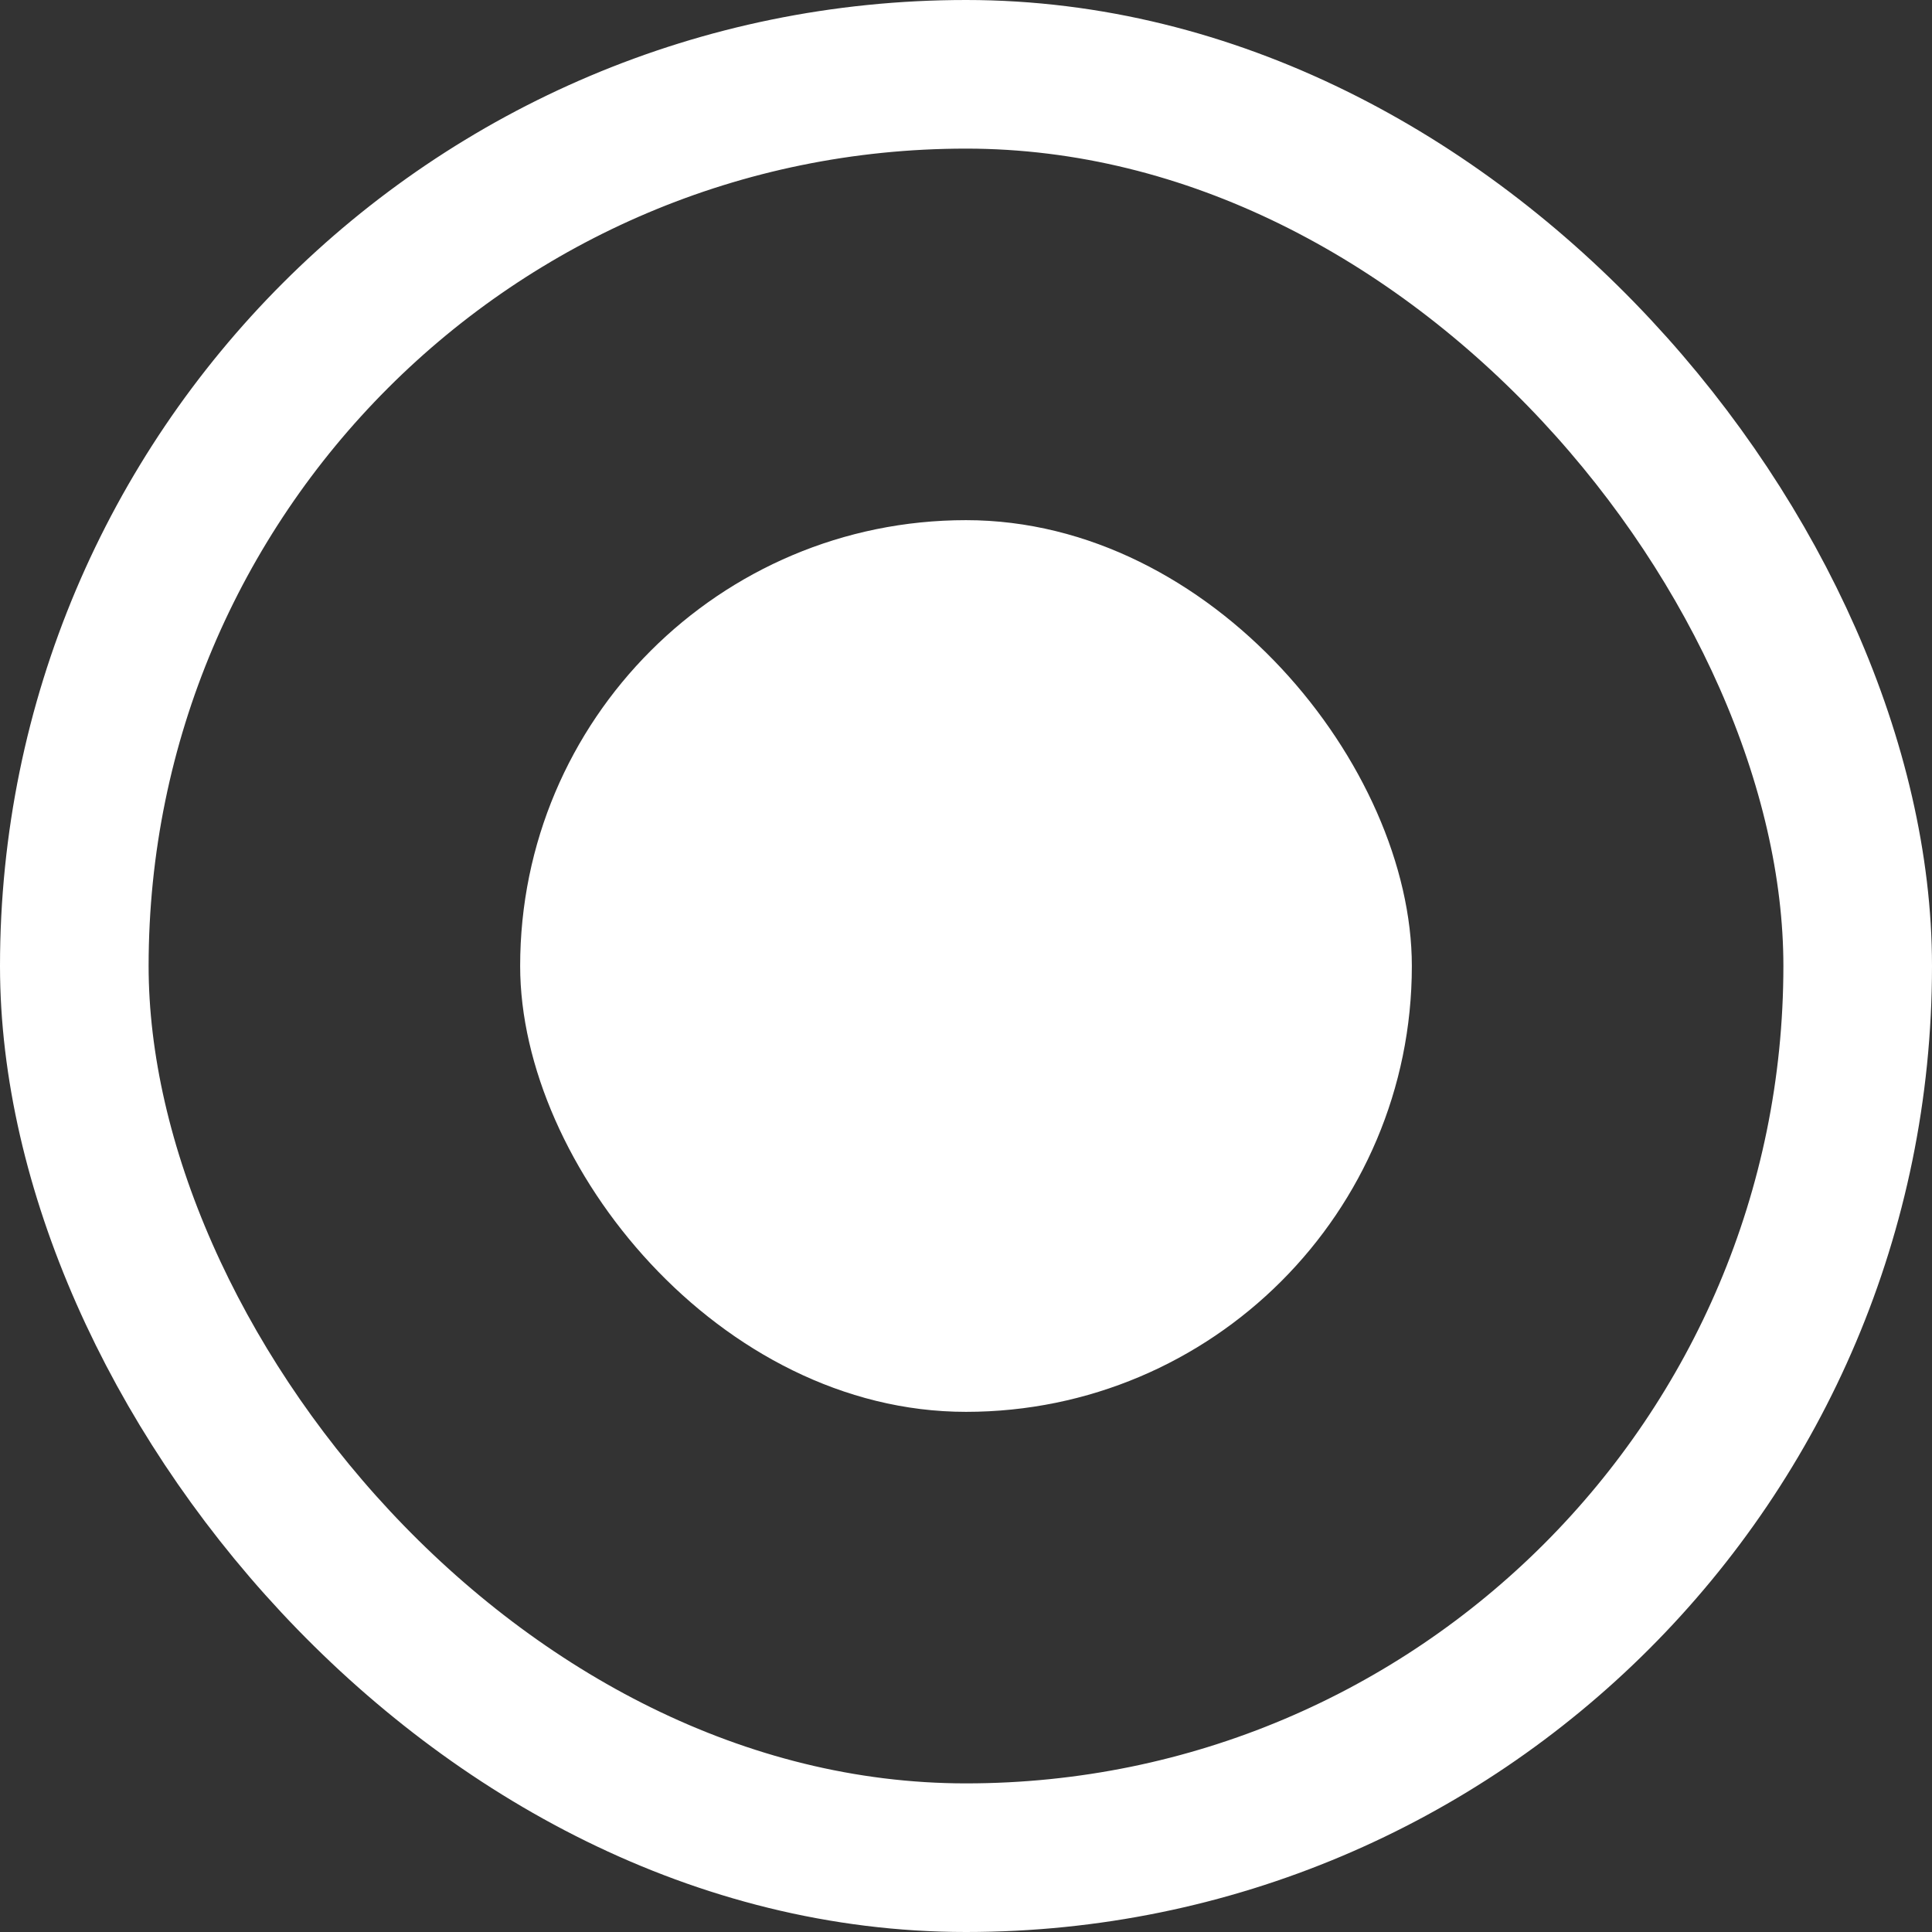 <svg xmlns="http://www.w3.org/2000/svg" width="26" height="26" viewBox="0 0 26 26"><rect x="0" y="0" width="26" height="26" fill="#333333" stroke="none"/><g fill="none" stroke="#fff" stroke-width="2"><rect width="26" height="26" rx="13" stroke="none"></rect><rect x="1" y="1" width="24" height="24" rx="12" fill="none"></rect></g><rect width="12" height="12" rx="6" transform="translate(7 7)" fill="#fff"></rect></svg>
